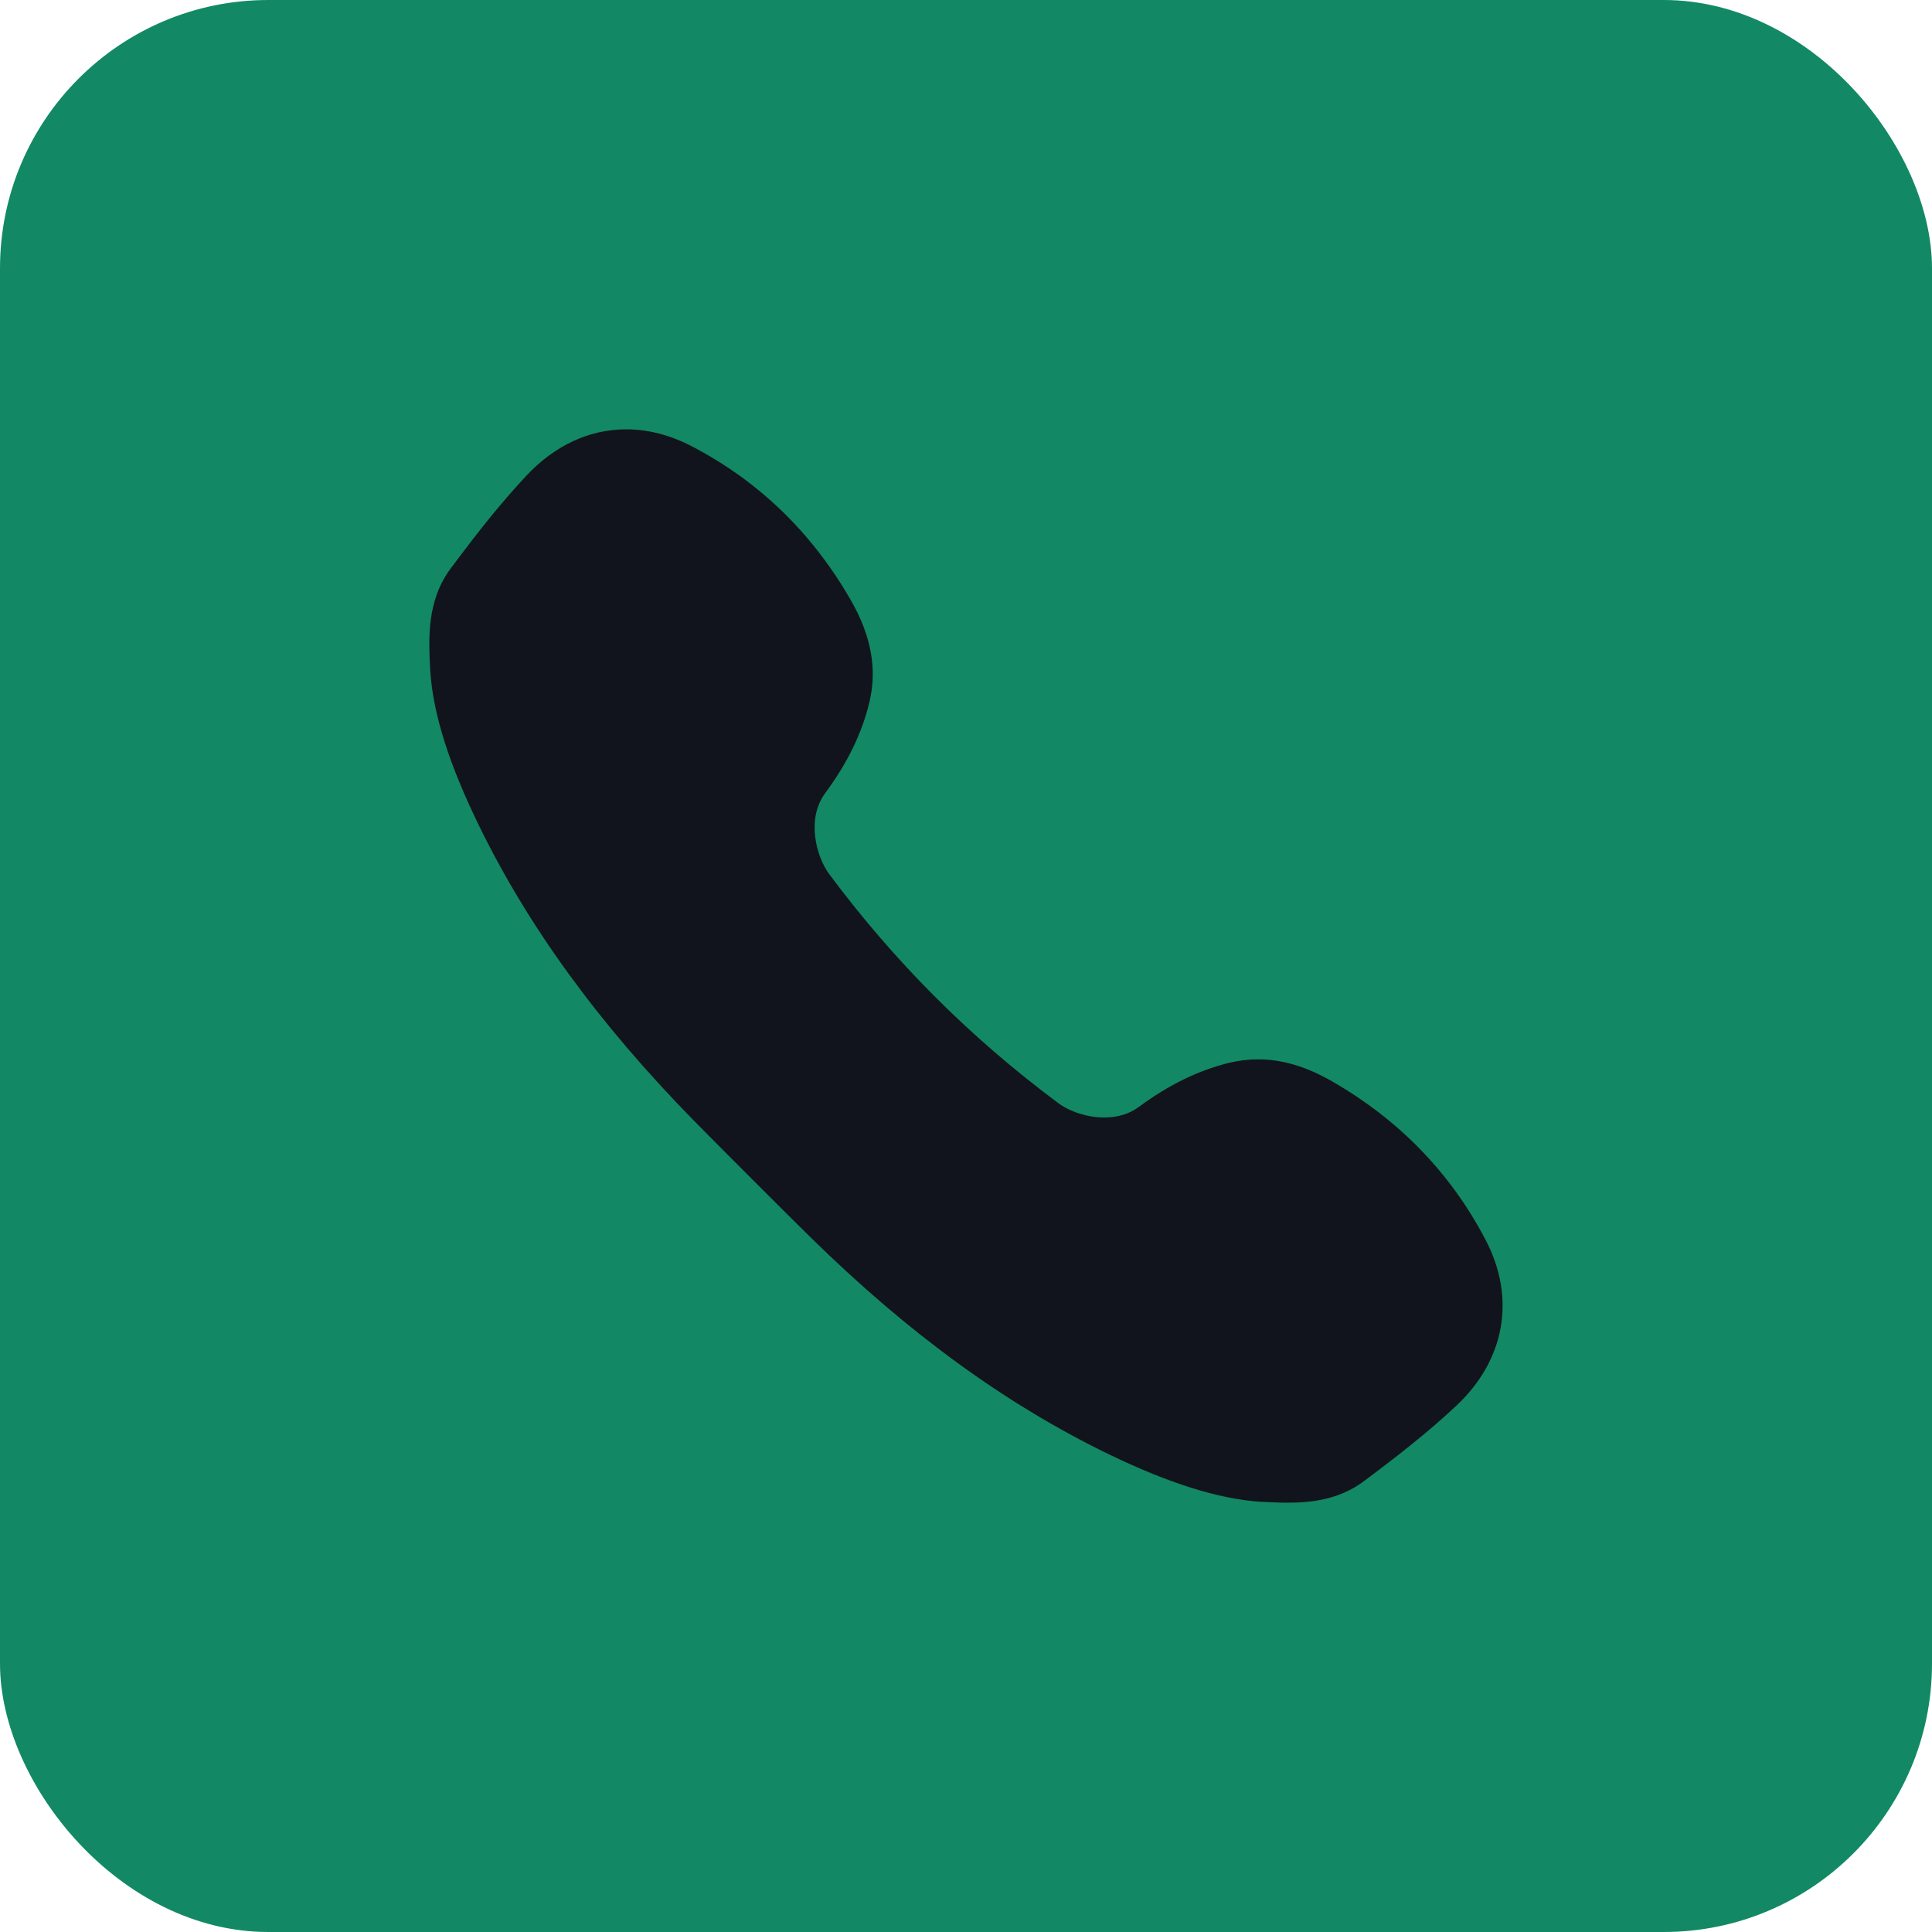 <?xml version="1.0" encoding="UTF-8"?> <svg xmlns="http://www.w3.org/2000/svg" width="36" height="36" viewBox="0 0 36 36" fill="none"> <rect width="36" height="36" rx="5" fill="#128964"></rect> <path d="M27.685 23.109C27.037 21.865 26.075 20.871 24.828 20.153C24.346 19.875 23.892 19.739 23.439 19.739C23.262 19.739 23.085 19.761 22.912 19.802C22.335 19.942 21.782 20.211 21.22 20.626C21.043 20.757 20.826 20.823 20.575 20.823C20.27 20.823 19.939 20.719 19.713 20.55C18.07 19.325 16.676 17.931 15.452 16.289C15.211 15.965 15.02 15.263 15.375 14.781C15.79 14.219 16.06 13.666 16.199 13.089C16.349 12.467 16.234 11.841 15.849 11.175C15.131 9.926 14.136 8.964 12.893 8.317C12.49 8.107 12.078 8 11.668 8C10.982 8 10.34 8.298 9.811 8.861C9.326 9.378 8.896 9.925 8.401 10.588C7.948 11.195 7.985 11.895 8.018 12.513L8.019 12.526C8.074 13.31 8.367 14.237 8.914 15.361C9.838 17.262 11.152 19.068 12.928 20.88C13.293 21.253 14.748 22.708 15.121 23.073C16.934 24.85 18.739 26.163 20.64 27.088C21.764 27.634 22.691 27.927 23.475 27.983L23.488 27.983C23.65 27.992 23.822 28 23.99 28H23.99C24.404 28 24.94 27.955 25.414 27.6C26.076 27.105 26.624 26.675 27.14 26.19C28.045 25.341 28.248 24.189 27.685 23.109Z" fill="#11141C"></path> </svg> 